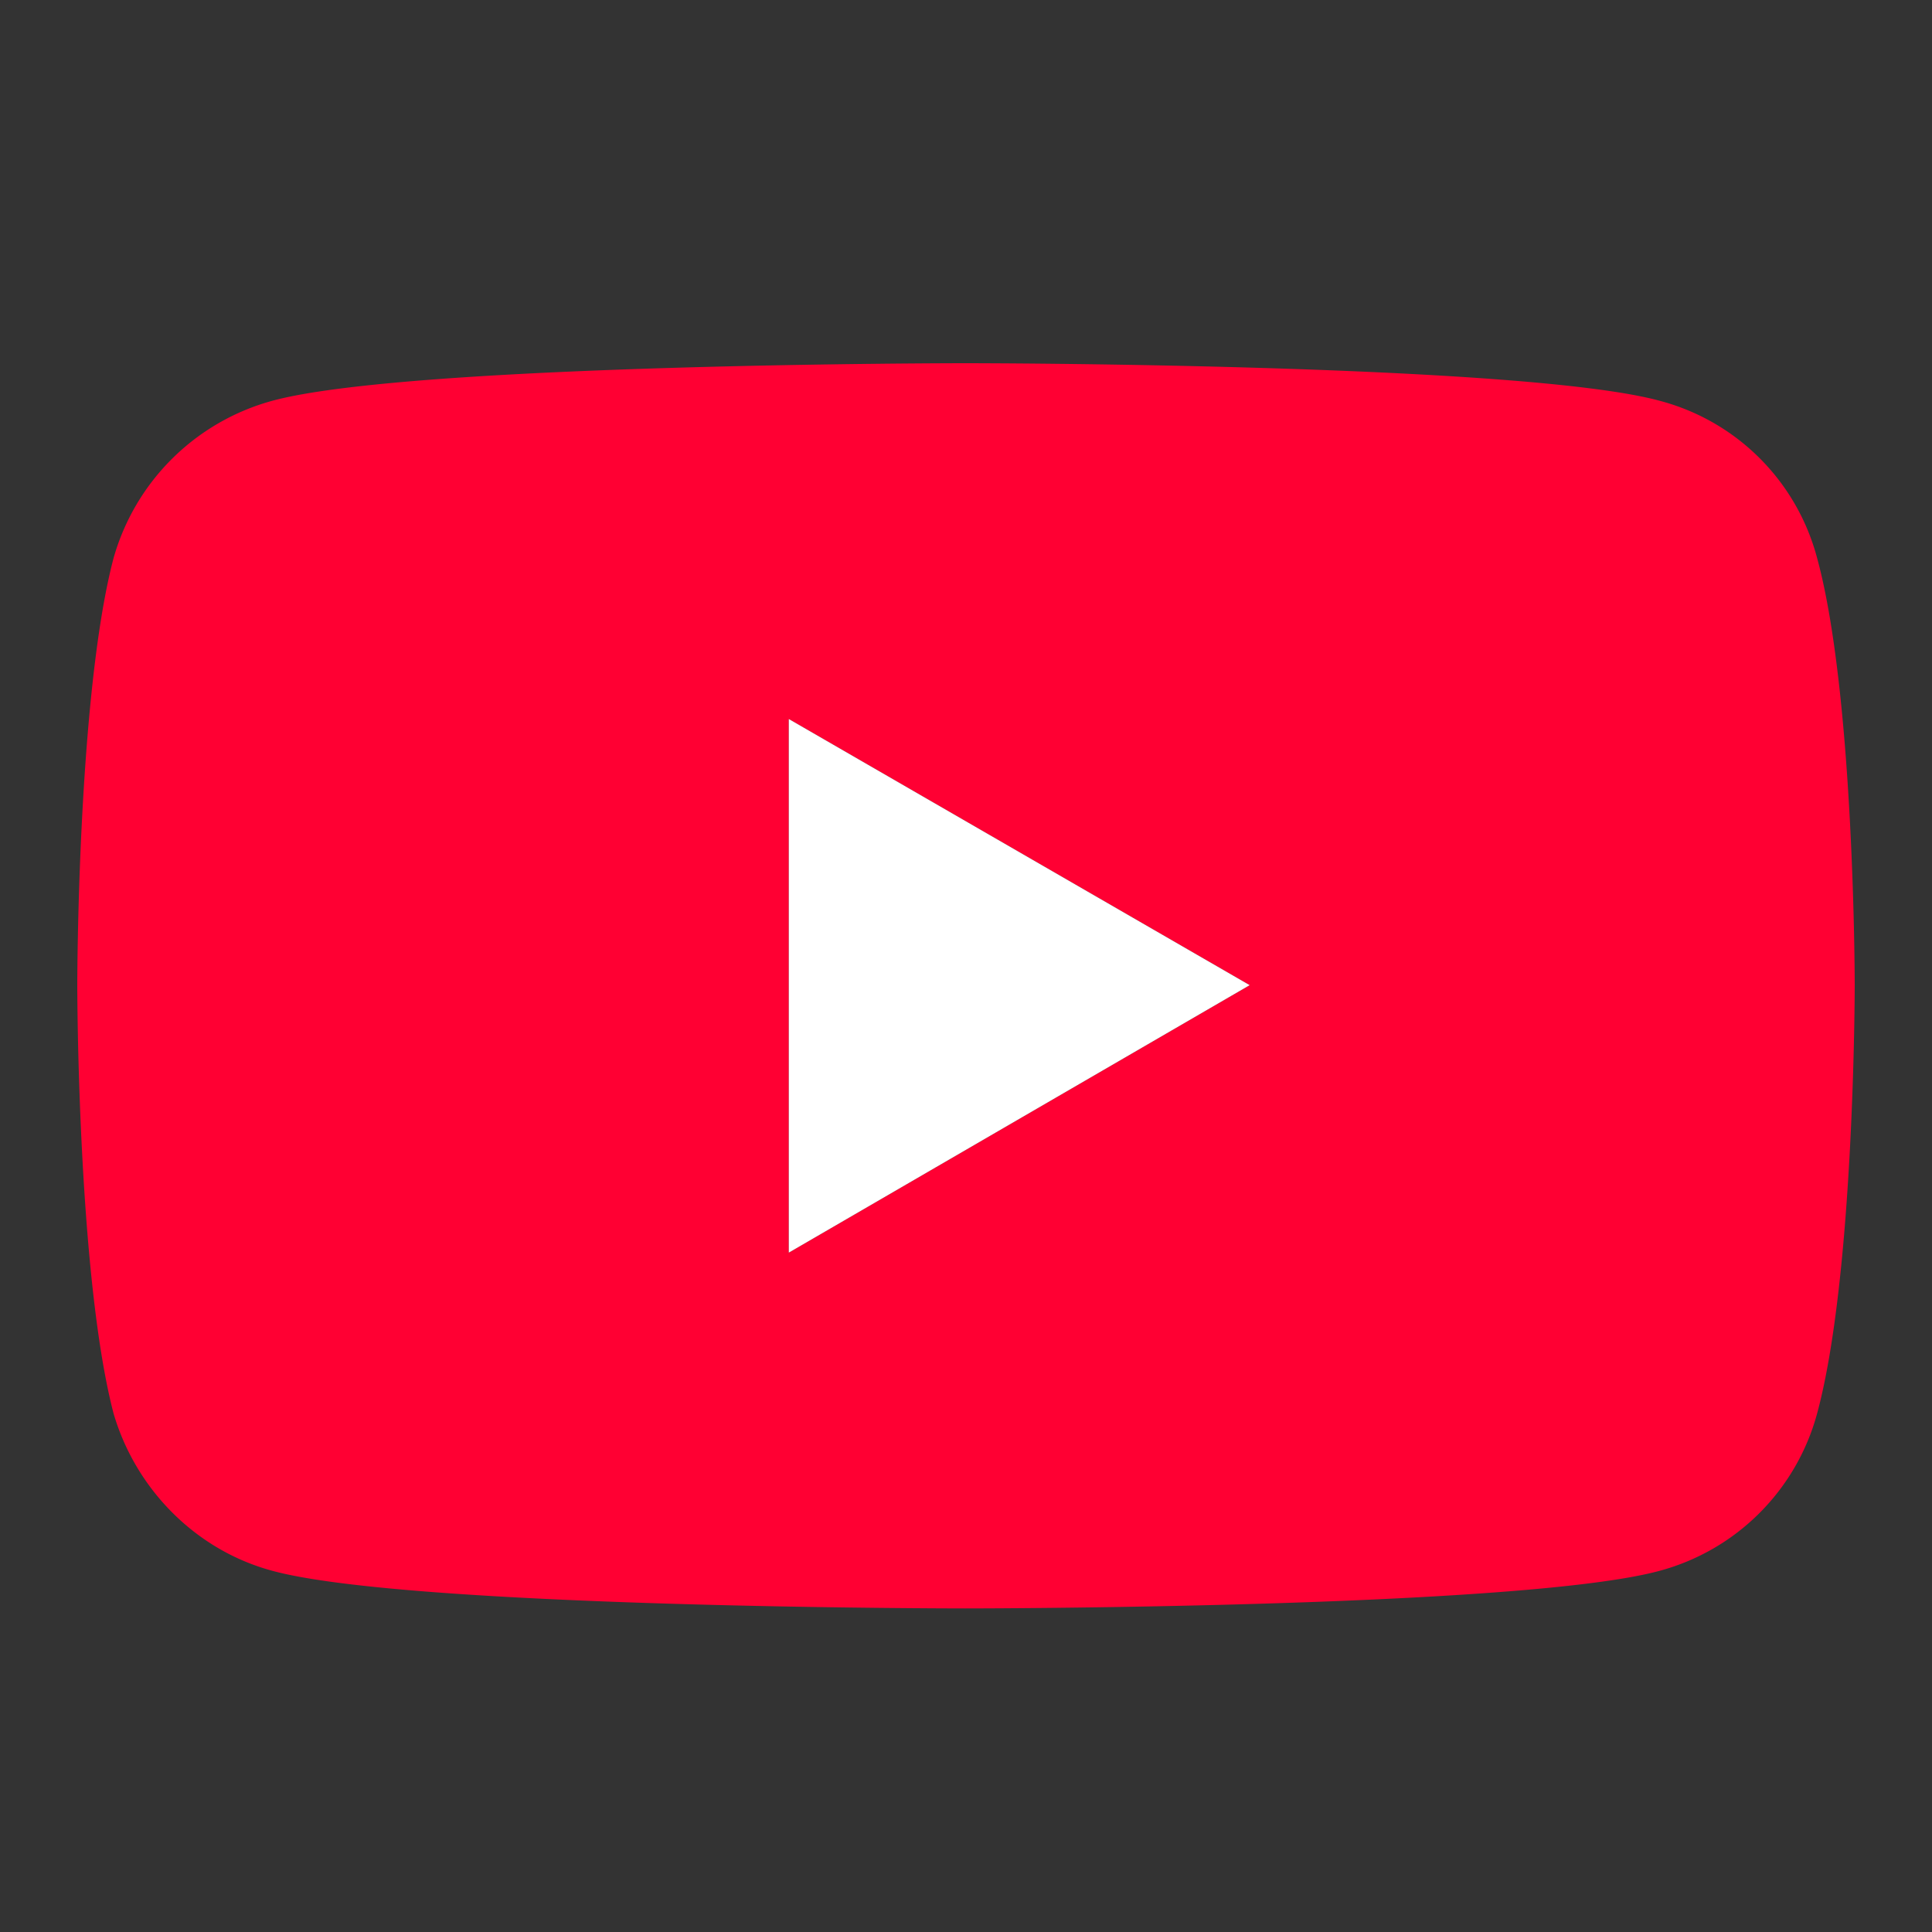 <svg xmlns="http://www.w3.org/2000/svg" width="25" height="25" fill="none"><rect width="100%" height="100%" fill="#333333" stroke="none"/><path fill="#F03" d="M3.52 20.325c-.991-.268-1.764-1.058-2.05-2.033C1 16.495 1 12.748 1 12.748S1 9 1.47 7.22a2.94 2.94 0 0 1 2.05-2.033C5.3 4.7 12.492 4.7 12.492 4.7s7.207 0 8.988.487a2.86 2.86 0 0 1 2.033 2.033C24 9 24 12.748 24 12.748s0 3.746-.487 5.544a2.89 2.89 0 0 1-2.033 2.033c-1.78.488-8.988.488-8.988.488s-7.191 0-8.972-.488m6.687-4.116 5.964-3.461-5.964-3.444z"/><path fill="#fff" d="m10.207 16.209 5.964-3.461-5.964-3.444z"/></svg>